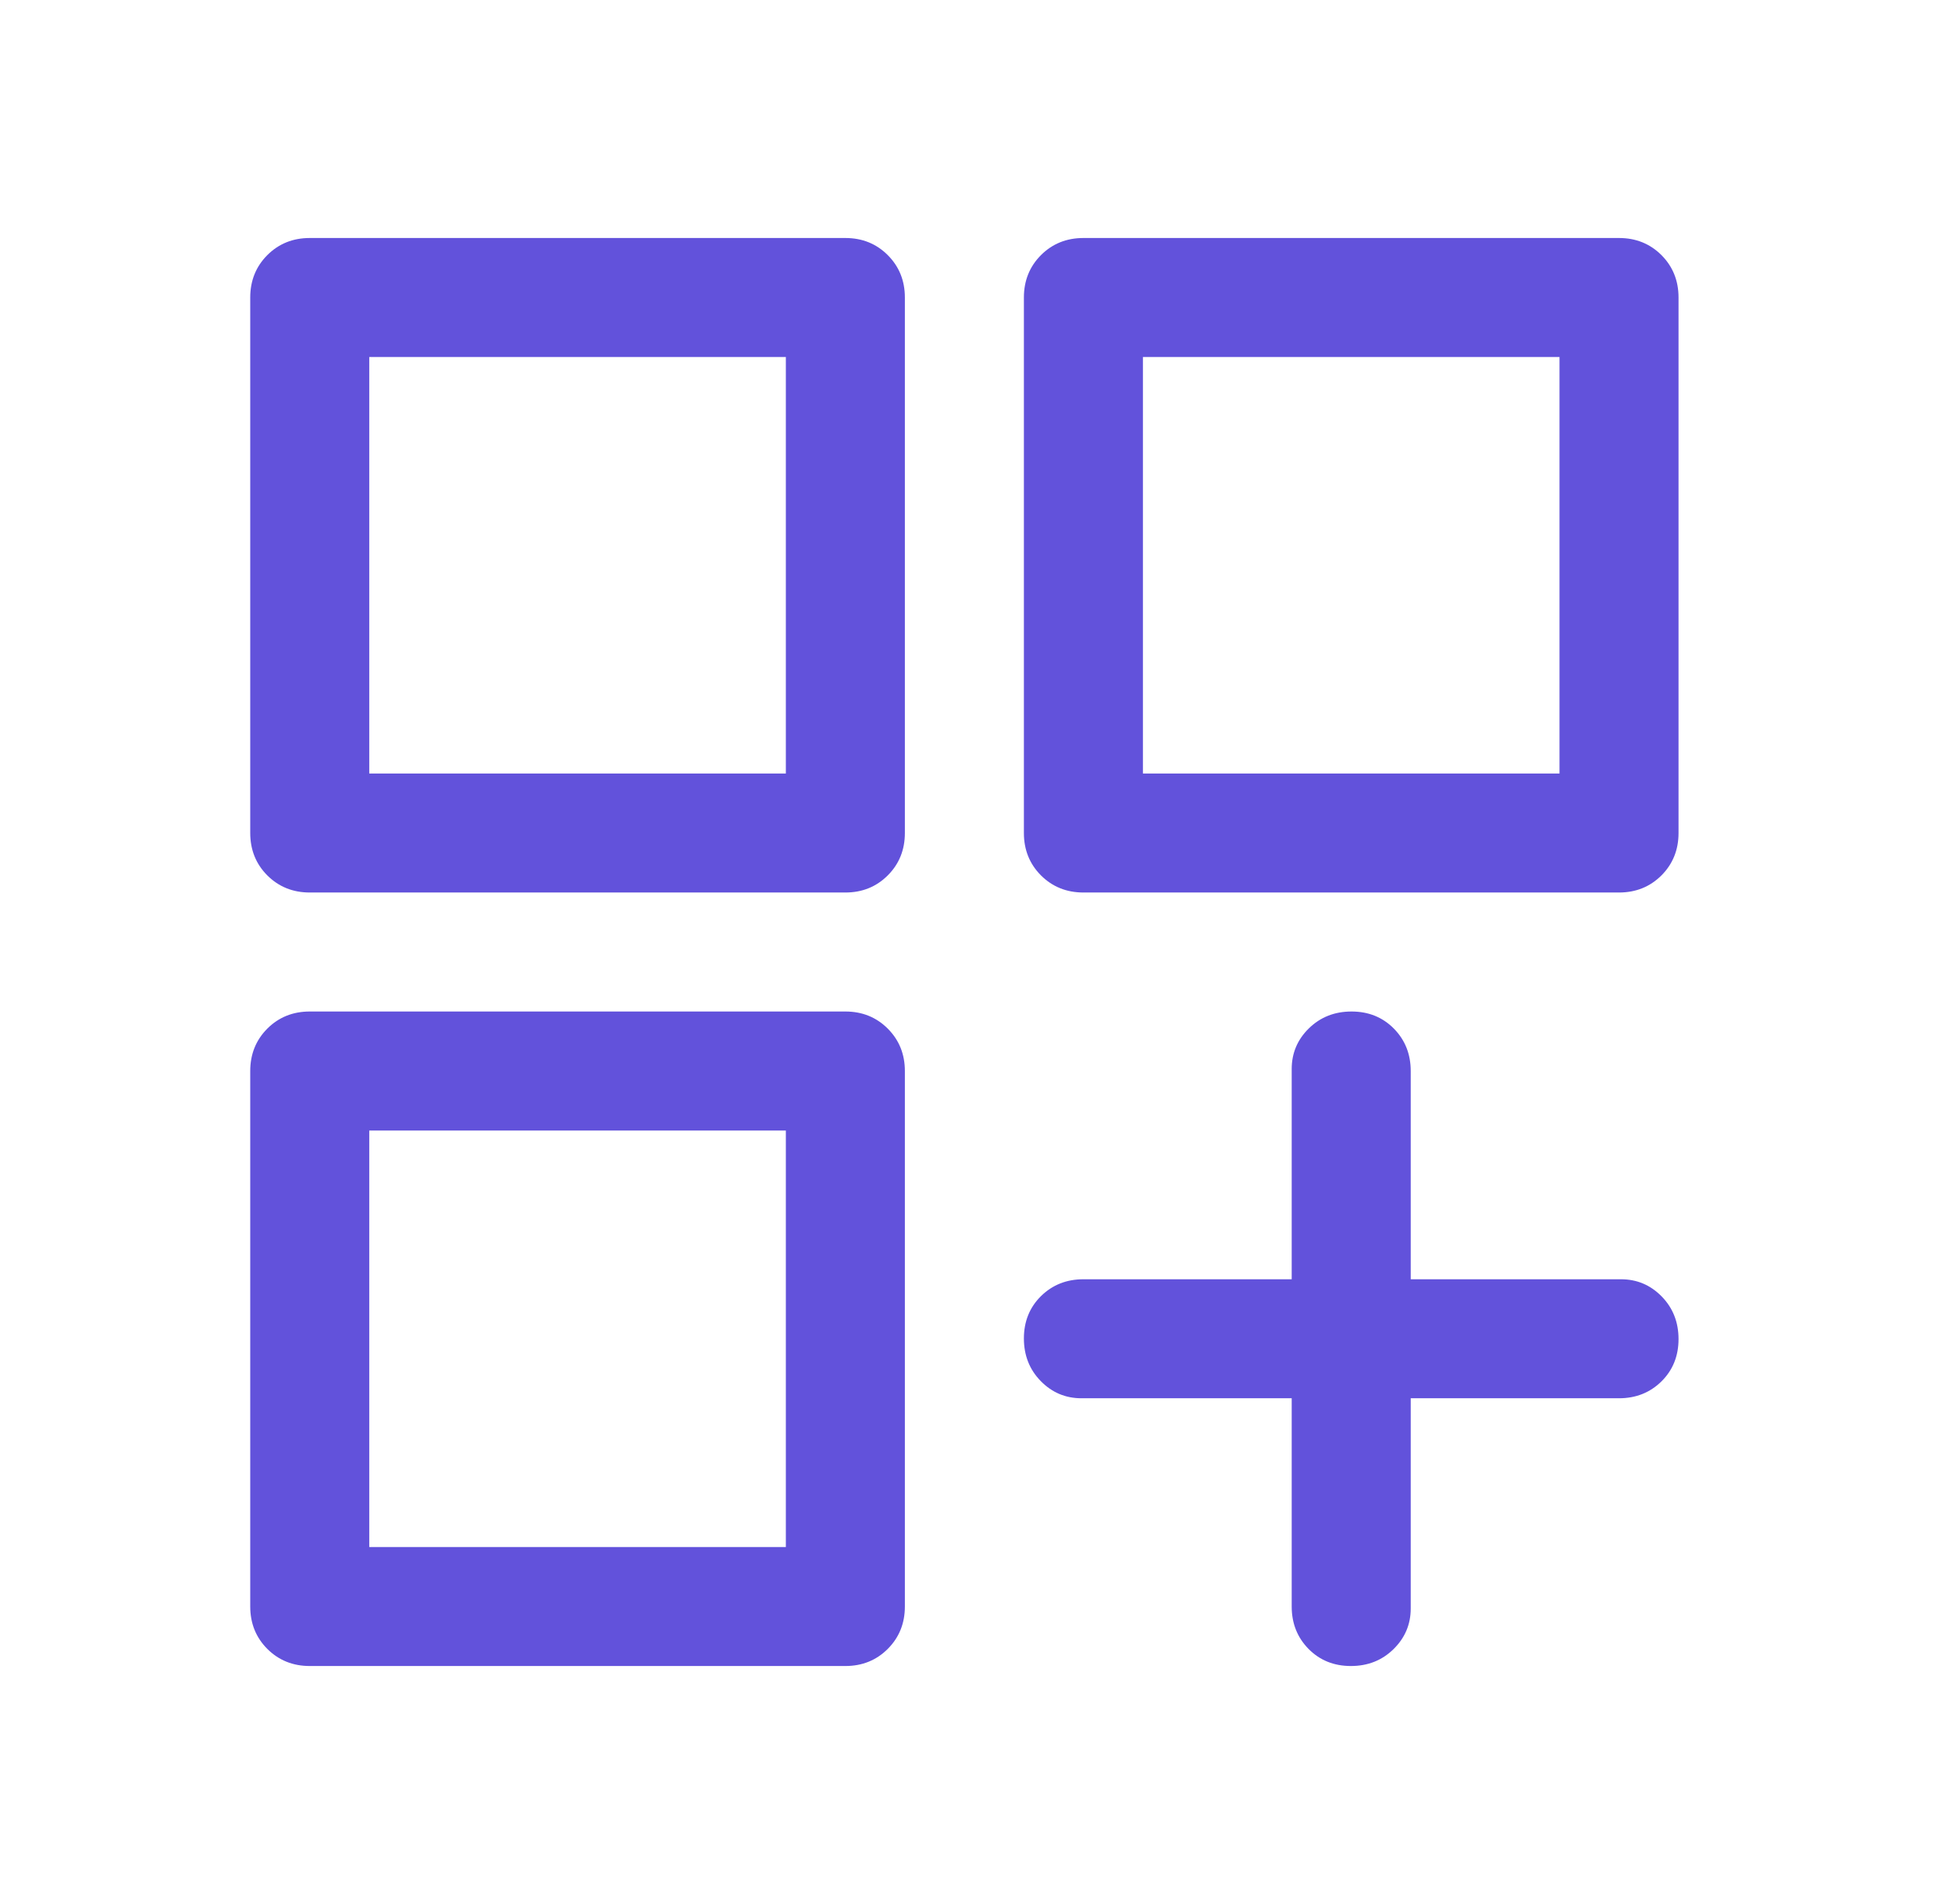 <svg width="41" height="40" viewBox="0 0 41 40" fill="none" xmlns="http://www.w3.org/2000/svg">
<g id="dashboard_customize_FILL0_wght400_GRAD0_opsz48">
<path id="Vector" d="M6.506 18.75C6.152 18.75 5.855 18.63 5.615 18.391C5.376 18.151 5.256 17.854 5.256 17.5V6.25C5.256 5.896 5.376 5.599 5.615 5.359C5.855 5.12 6.152 5 6.506 5H17.756C18.11 5 18.407 5.12 18.646 5.359C18.886 5.599 19.006 5.896 19.006 6.25V17.5C19.006 17.854 18.886 18.151 18.646 18.391C18.407 18.63 18.11 18.75 17.756 18.75H6.506ZM22.756 18.75C22.402 18.75 22.105 18.63 21.865 18.391C21.626 18.151 21.506 17.854 21.506 17.5V6.25C21.506 5.896 21.626 5.599 21.865 5.359C22.105 5.12 22.402 5 22.756 5H34.006C34.36 5 34.657 5.12 34.897 5.359C35.136 5.599 35.256 5.896 35.256 6.25V17.5C35.256 17.854 35.136 18.151 34.897 18.391C34.657 18.63 34.36 18.75 34.006 18.75H22.756ZM6.506 35C6.152 35 5.855 34.88 5.615 34.641C5.376 34.401 5.256 34.104 5.256 33.75V22.5C5.256 22.146 5.376 21.849 5.615 21.609C5.855 21.37 6.152 21.25 6.506 21.25H17.756C18.11 21.25 18.407 21.37 18.646 21.609C18.886 21.849 19.006 22.146 19.006 22.5V33.75C19.006 34.104 18.886 34.401 18.646 34.641C18.407 34.88 18.11 35 17.756 35H6.506ZM28.374 35C28.017 35 27.721 34.88 27.485 34.641C27.249 34.401 27.131 34.104 27.131 33.75V29.375H22.714C22.381 29.375 22.096 29.255 21.86 29.014C21.624 28.773 21.506 28.474 21.506 28.118C21.506 27.762 21.626 27.465 21.865 27.229C22.105 26.993 22.402 26.875 22.756 26.875H27.131V22.458C27.131 22.125 27.251 21.84 27.492 21.604C27.733 21.368 28.032 21.25 28.388 21.25C28.744 21.25 29.041 21.37 29.277 21.609C29.513 21.849 29.631 22.146 29.631 22.5V26.875H34.047C34.381 26.875 34.666 26.995 34.902 27.236C35.138 27.477 35.256 27.776 35.256 28.132C35.256 28.488 35.136 28.785 34.897 29.021C34.657 29.257 34.36 29.375 34.006 29.375H29.631V33.792C29.631 34.125 29.51 34.41 29.269 34.646C29.028 34.882 28.73 35 28.374 35ZM24.006 7.5V16.25H32.756V7.5H24.006ZM7.756 7.5V16.25H16.506V7.5H7.756ZM7.756 23.75V32.5H16.506V23.75H7.756Z" fill="#6252DB"/>
</g>
</svg>
